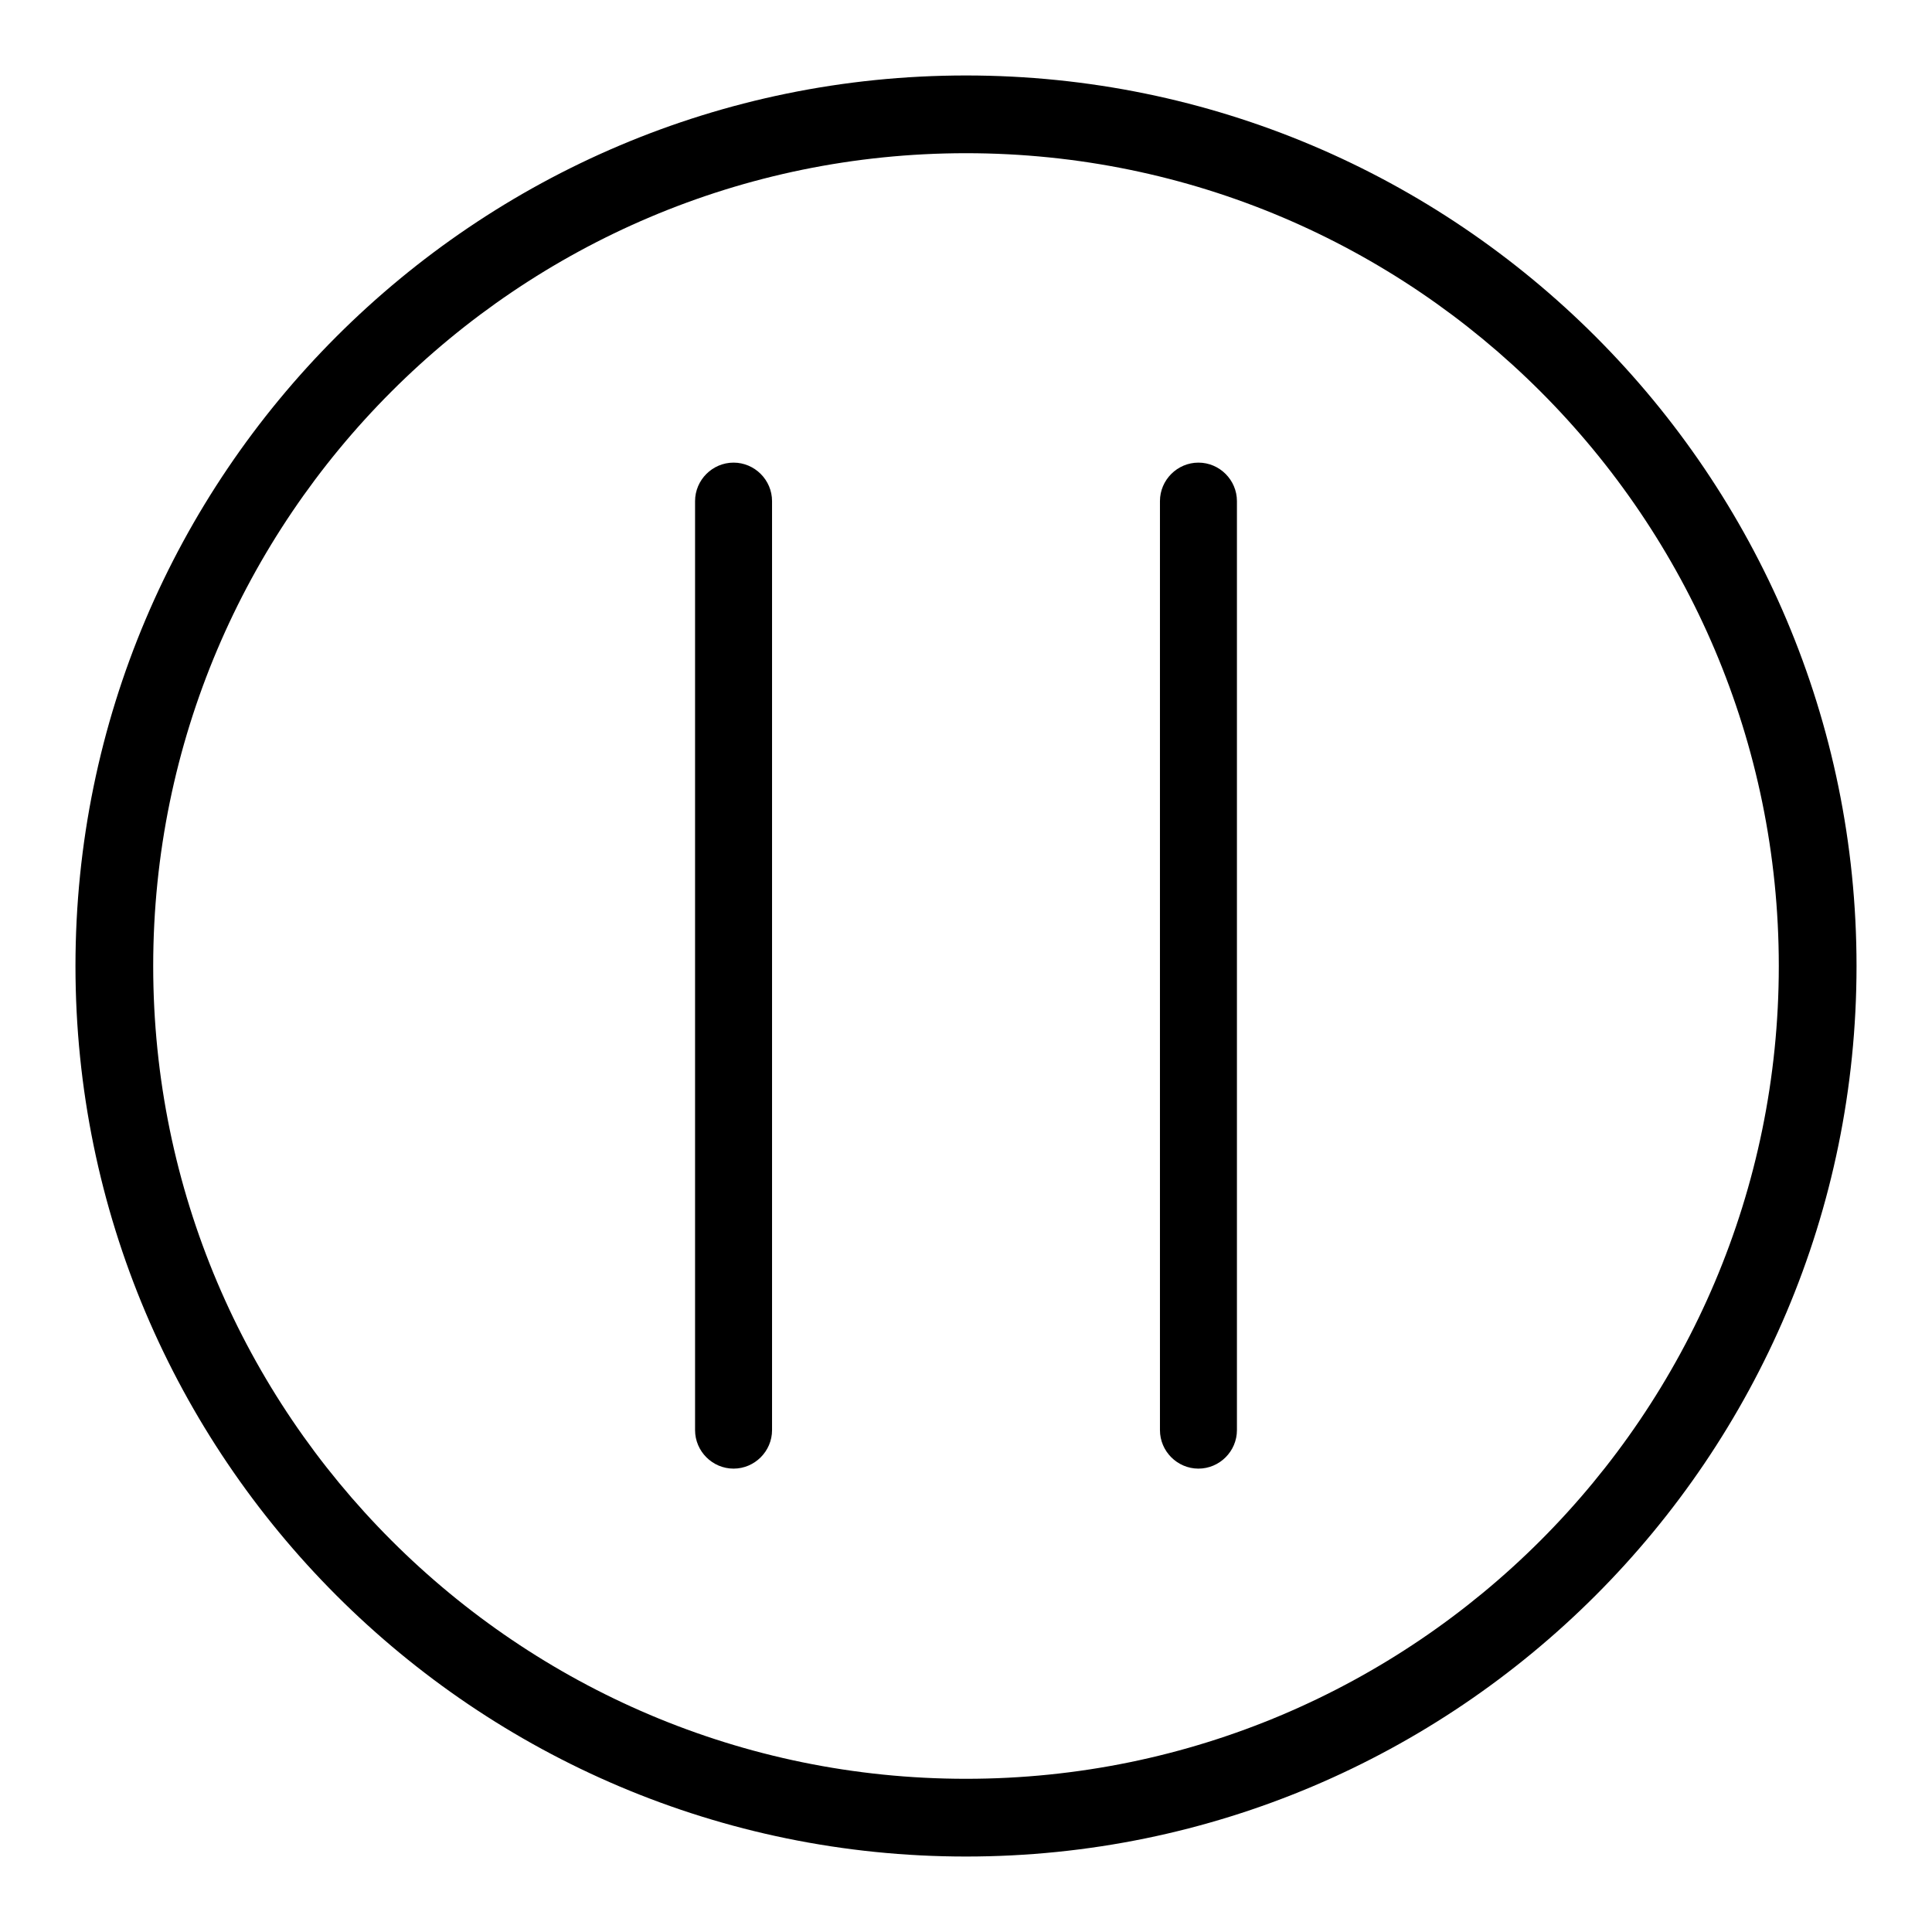 <?xml version="1.0" encoding="utf-8"?>
<!-- Svg Vector Icons : http://www.onlinewebfonts.com/icon -->
<!DOCTYPE svg PUBLIC "-//W3C//DTD SVG 1.1//EN" "http://www.w3.org/Graphics/SVG/1.1/DTD/svg11.dtd">
<svg version="1.1" xmlns="http://www.w3.org/2000/svg" xmlns:xlink="http://www.w3.org/1999/xlink" x="0px" y="0px" viewBox="0 0 256 256" enable-background="new 0 0 256 256" xml:space="preserve">
<g> <path fill="#000000" d="M128,10C62.9,10,10,62.9,10,128s52.9,118,118,118s118-52.9,118-118S193.1,10,128,10z M128,235.7 c-59.4,0-107.7-48.3-107.7-107.7S68.6,20.3,128,20.3S235.7,68.6,235.7,128S187.4,235.7,128,235.7z"/> <path fill="#000000" d="M97.2,61.3c-2.8,0-5.1,2.3-5.1,5.1v123.1c0,2.8,2.3,5.1,5.1,5.1c2.8,0,5.1-2.3,5.1-5.1V66.4 C102.3,63.6,100,61.3,97.2,61.3z M158.8,61.3c-2.8,0-5.1,2.3-5.1,5.1v123.1c0,2.8,2.3,5.1,5.1,5.1c2.8,0,5.1-2.3,5.1-5.1V66.4 C163.9,63.6,161.6,61.3,158.8,61.3z"/></g>
</svg>